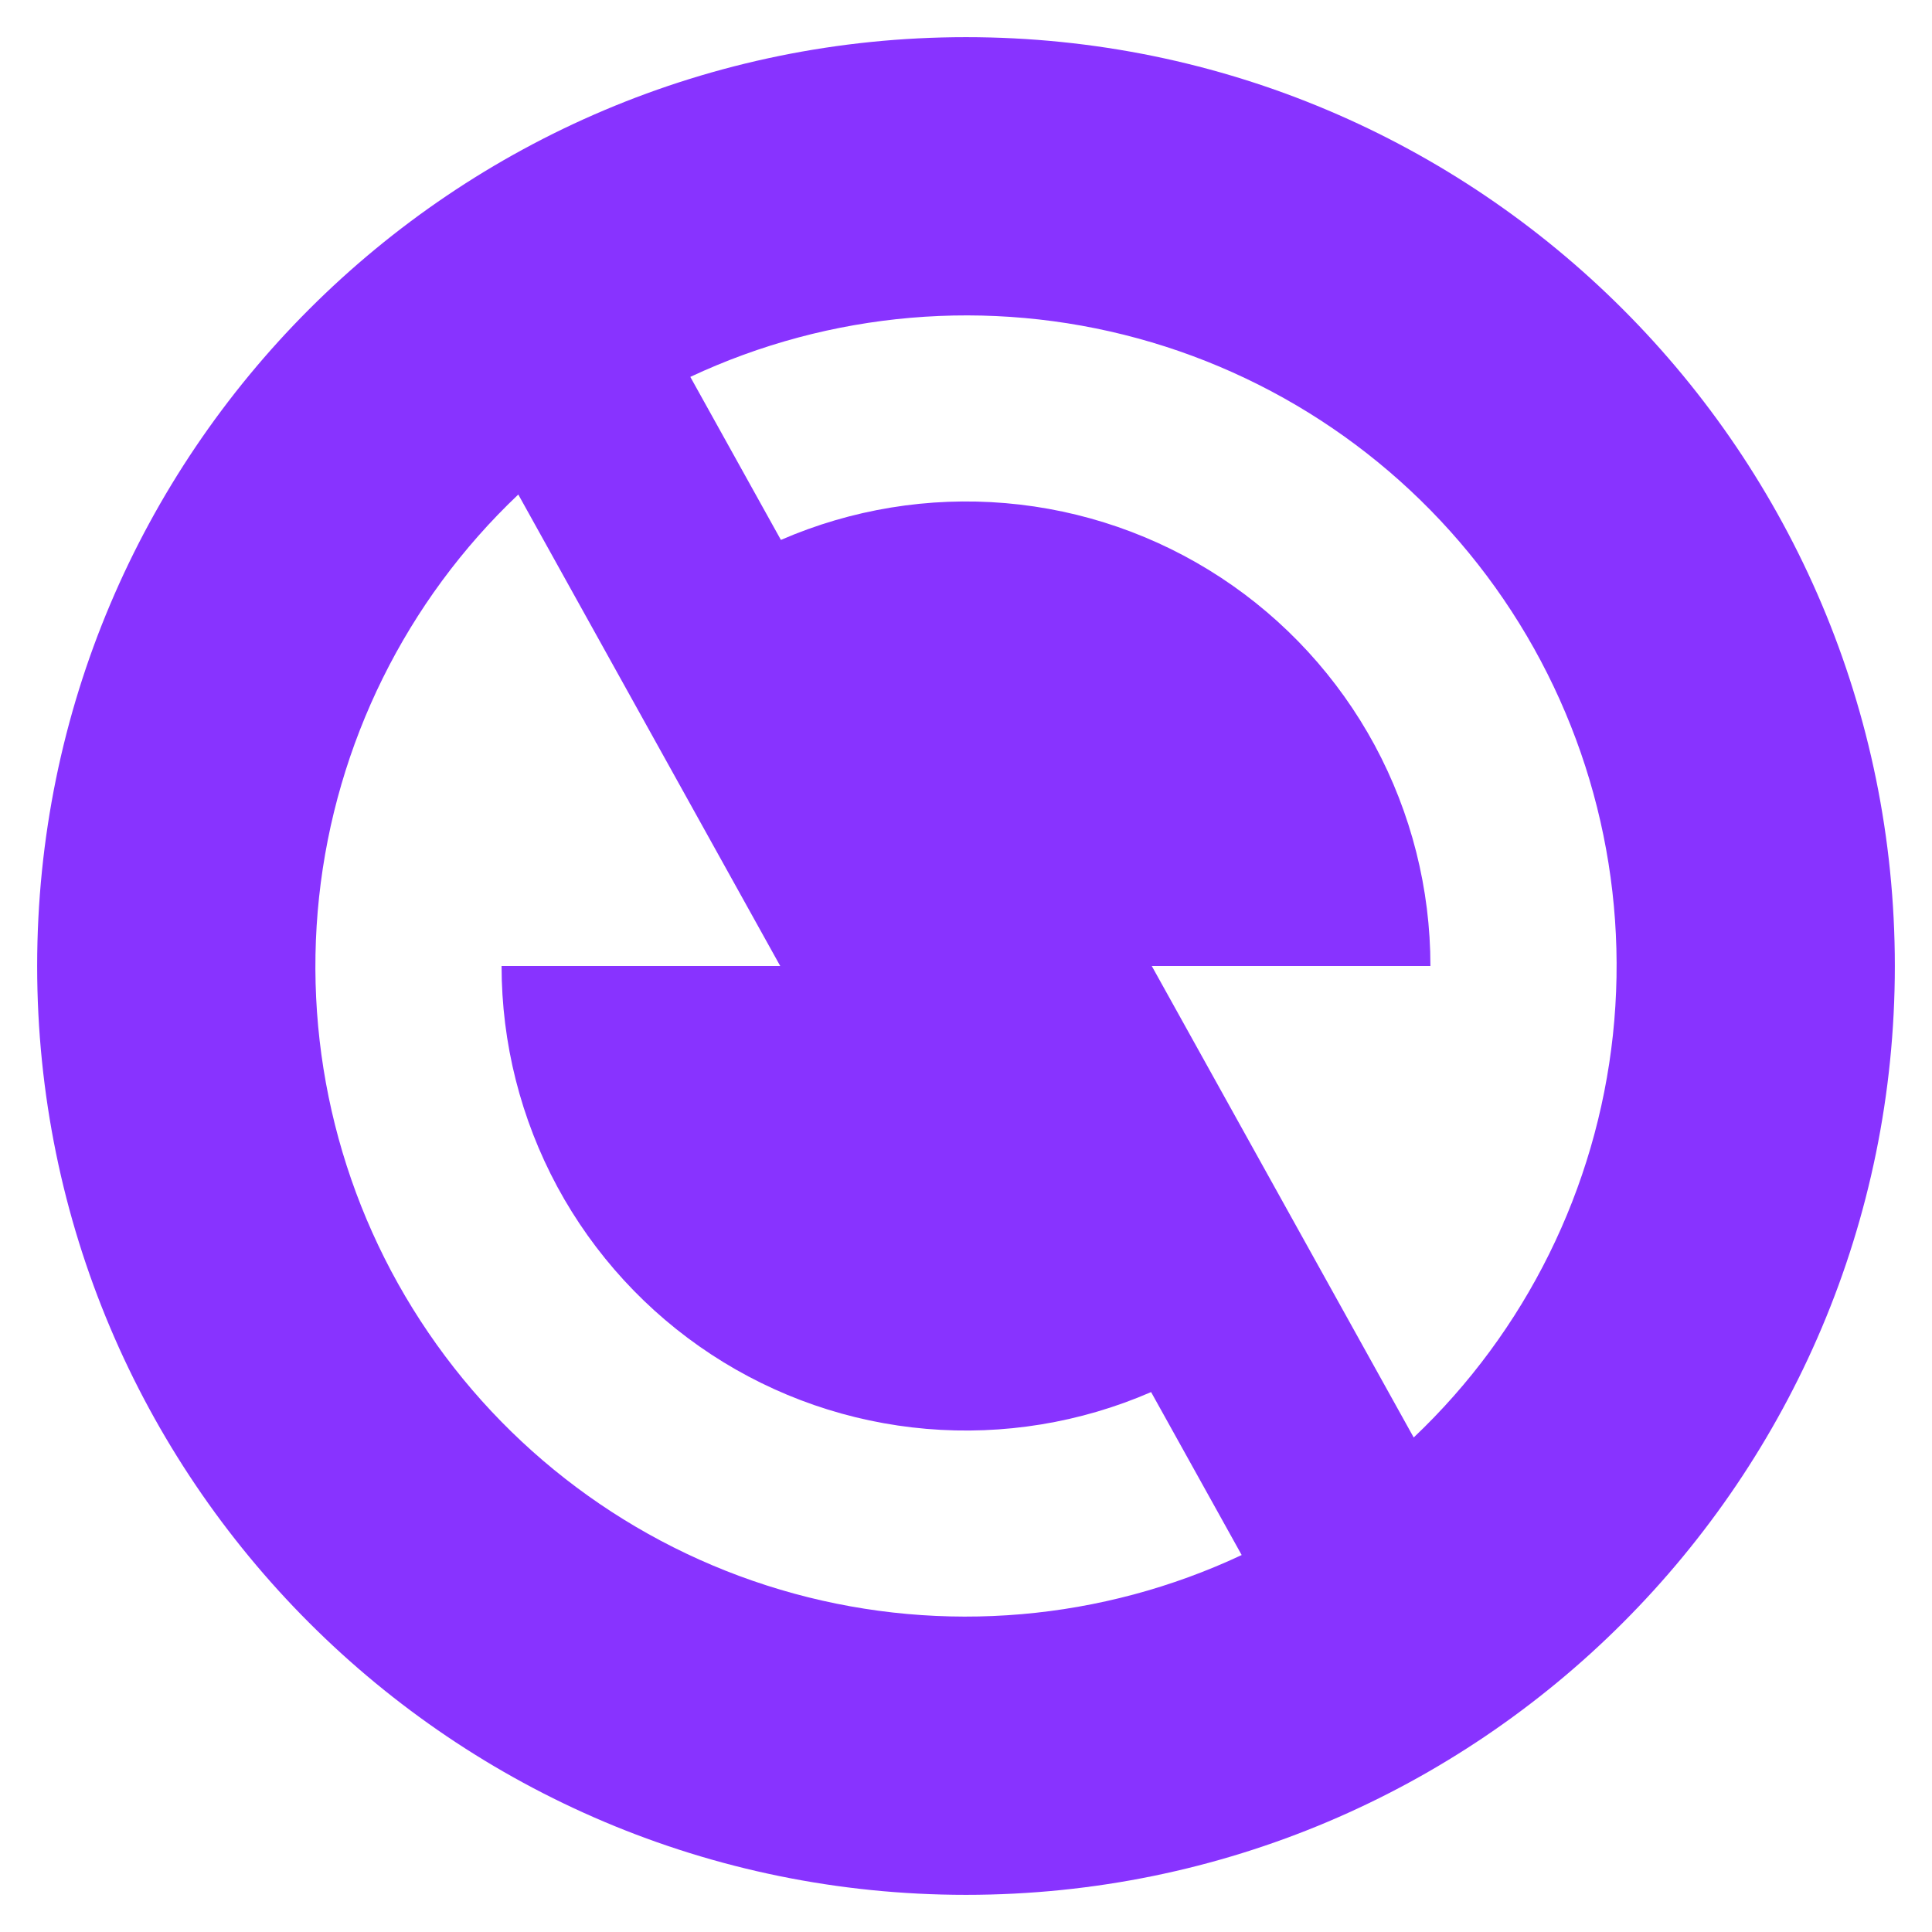 <svg width="26" height="26" viewBox="0 0 26 26" fill="none" xmlns="http://www.w3.org/2000/svg">
<path d="M13 25.5C6.096 25.5 0.5 19.904 0.5 13C0.5 6.096 6.096 0.5 13 0.5C19.904 0.5 25.5 6.096 25.5 13C25.5 19.904 19.904 25.5 13 25.5ZM19.025 19.345C20.534 17.915 21.484 15.994 21.706 13.927C21.927 11.86 21.406 9.781 20.234 8.064C19.063 6.346 17.318 5.102 15.313 4.554C13.307 4.006 11.172 4.19 9.29 5.072L10.509 7.266C11.46 6.853 12.499 6.683 13.532 6.771C14.566 6.859 15.561 7.203 16.428 7.772C17.295 8.341 18.007 9.117 18.5 10.029C18.992 10.942 19.25 11.963 19.25 13H15.5L19.025 19.345ZM16.71 20.927L15.491 18.734C14.54 19.147 13.501 19.317 12.468 19.229C11.434 19.141 10.439 18.797 9.572 18.228C8.705 17.659 7.993 16.883 7.5 15.971C7.008 15.058 6.75 14.037 6.75 13H10.5L6.975 6.655C5.466 8.085 4.516 10.006 4.294 12.073C4.073 14.14 4.594 16.219 5.766 17.936C6.937 19.654 8.682 20.898 10.687 21.446C12.693 21.994 14.828 21.81 16.71 20.927Z" fill="#8833FF"/>
</svg>
